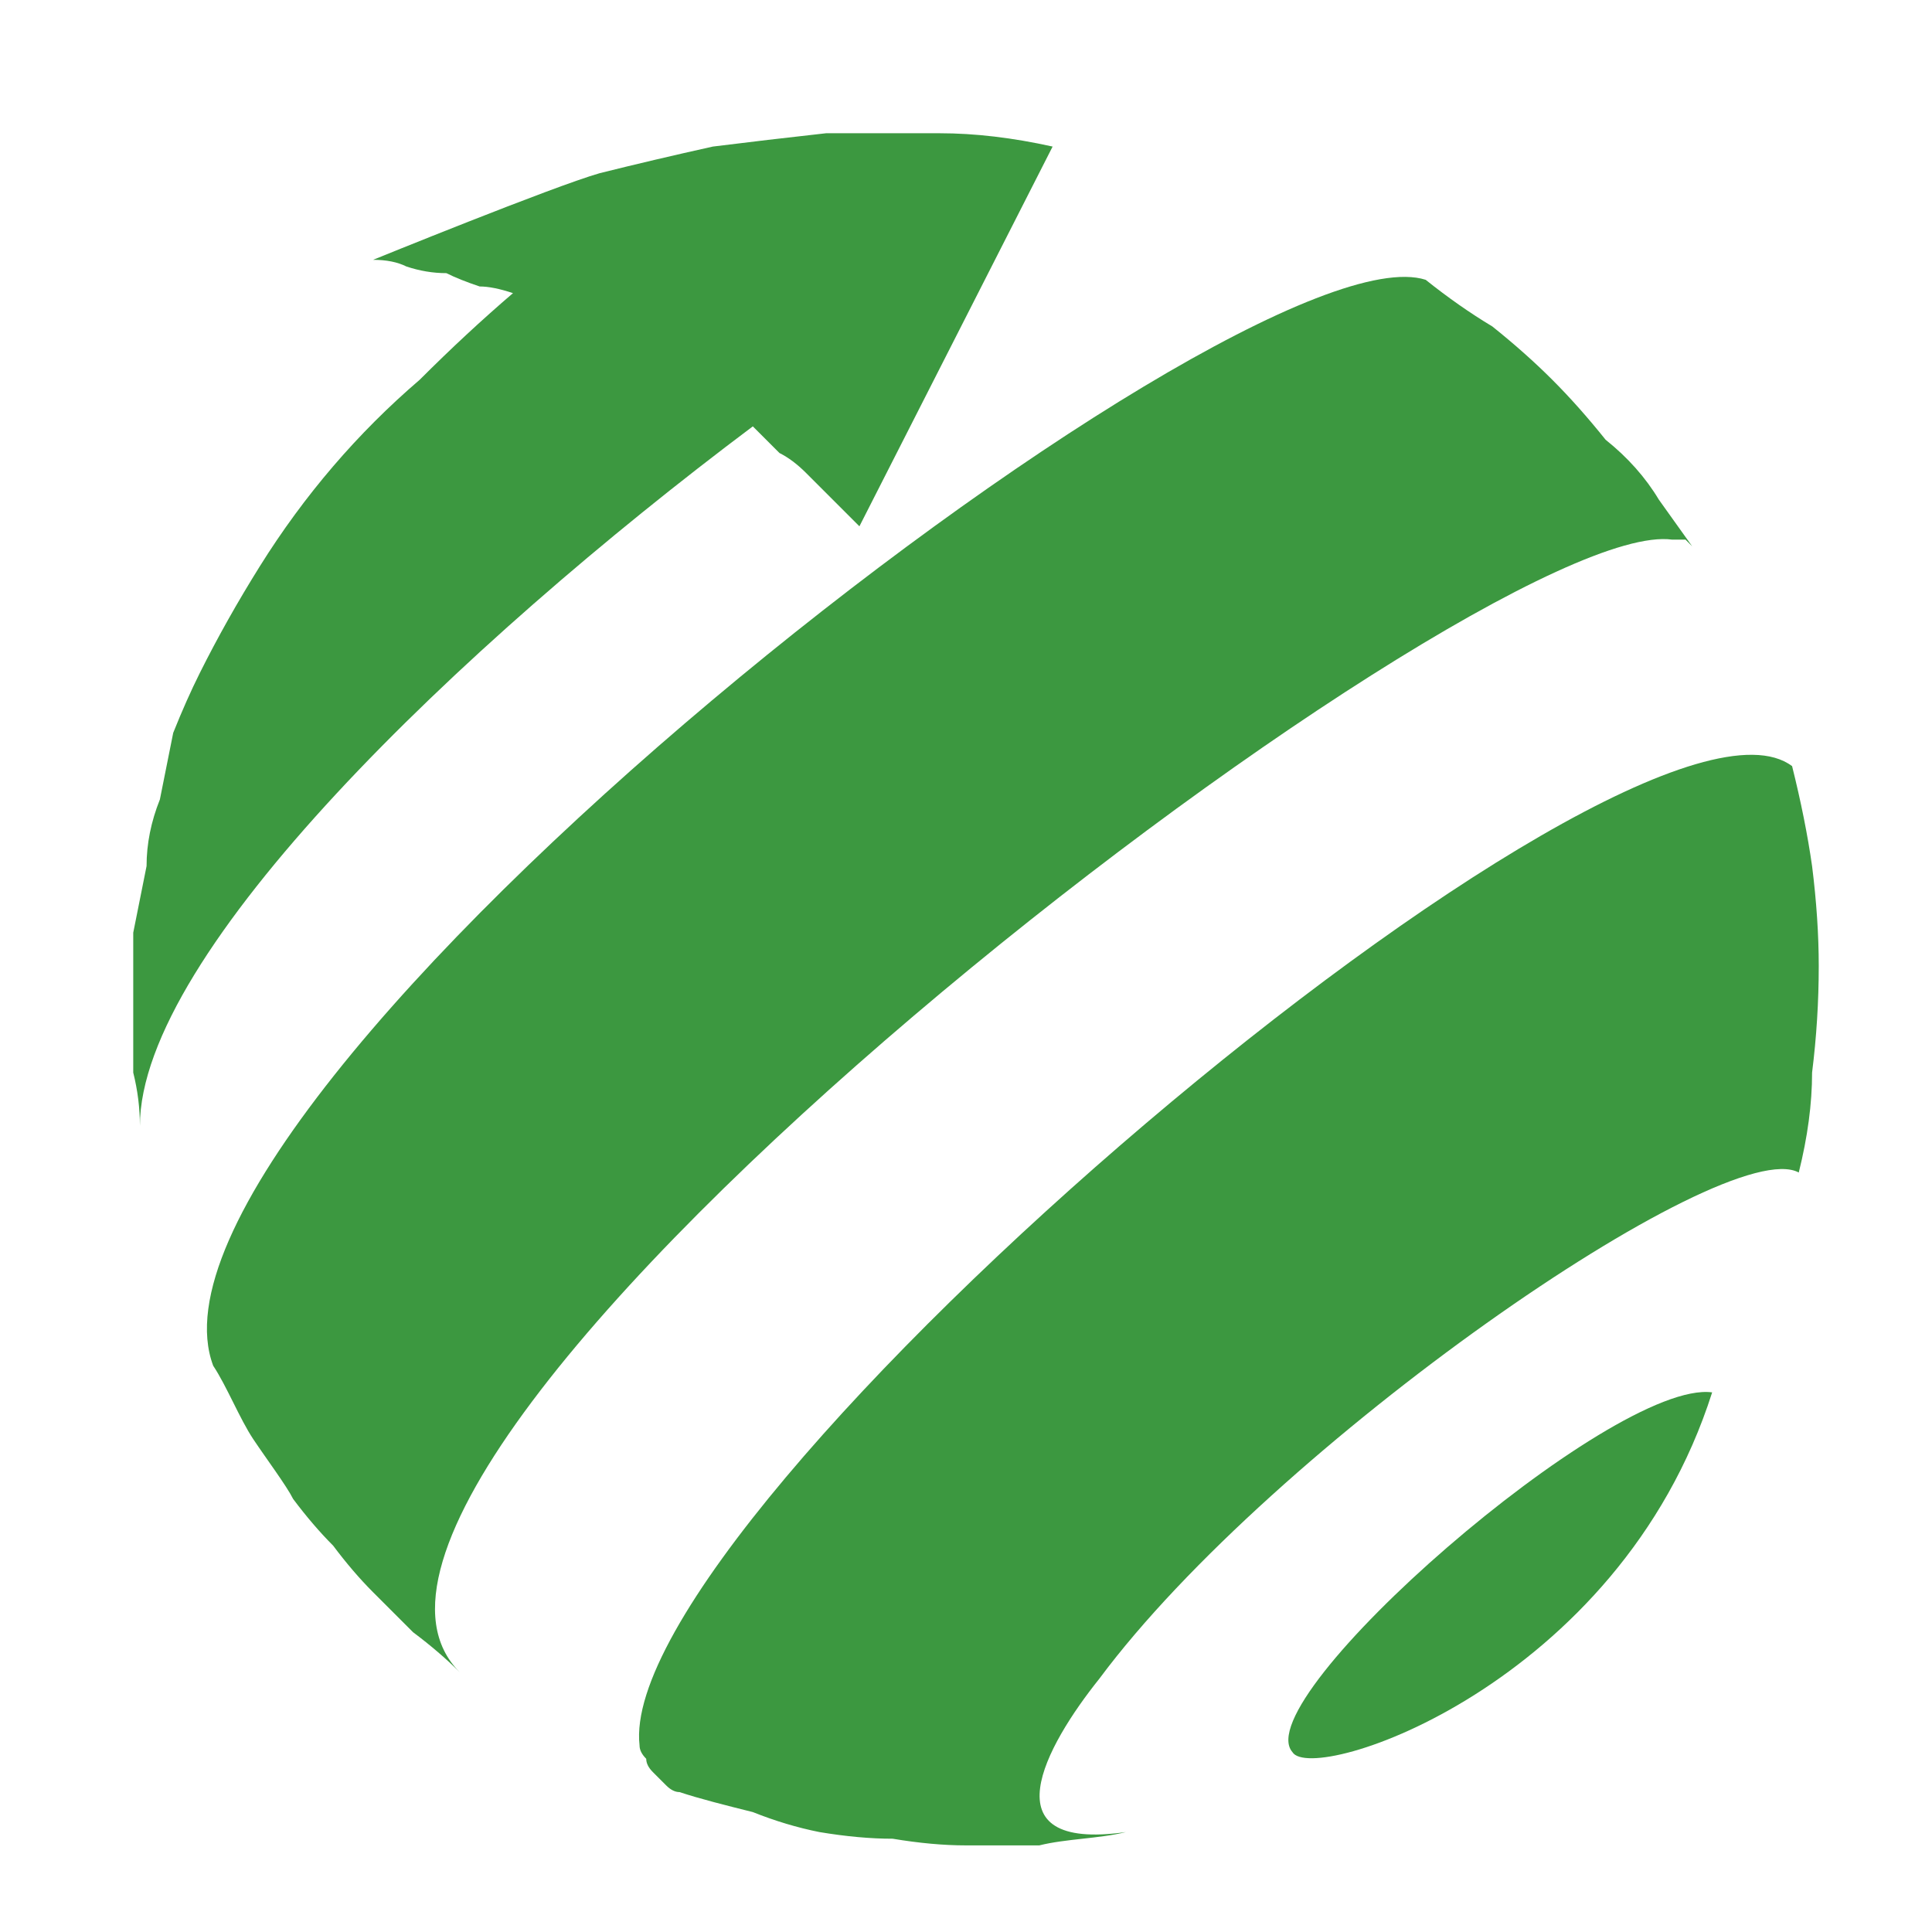 <svg version="1.2" xmlns="http://www.w3.org/2000/svg" viewBox="0 0 29 29" width="29" height="29"><style>.a{fill:#1d1d1b}.b{fill:#3c9840}</style><path fill-rule="evenodd" class="a" d="m36.1 21.1l0.9-1.9c1.2 1.1 3.4 2 5.5 2 2.9 0 4.2-1.2 4.2-2.6 0-4.1-10.2-1.5-10.2-7.8 0-2.6 2-4.8 6.4-4.8 2 0 4.1 0.5 5.4 1.5l-0.7 1.9c-1.5-0.9-3.2-1.4-4.7-1.4-2.8 0-4 1.2-4 2.7 0 4.1 10.1 1.5 10.1 7.7 0 2.6-2 4.8-6.5 4.8-2.5 0-5-0.9-6.4-2.1zm23.3 1.2c-0.7 0.6-1.8 0.8-2.8 0.8-2.6 0-4.1-1.4-4.1-3.9v-7h-2.1v-1.9h2.1v-2.8h2.4v2.8h3.6v1.9h-3.6v6.9c0 1.3 0.7 2.1 1.9 2.1 0.7 0 1.4-0.2 1.8-0.6zm9.7-12.1v2.2q-0.3 0-0.6 0c-2.4 0-4 1.5-4 4.3v6.3h-2.3v-12.7h2.2v2.1c0.9-1.4 2.4-2.2 4.7-2.2zm14.1 7.2h-10.3c0.3 2.3 2.1 3.8 4.6 3.8 1.5 0 2.8-0.5 3.7-1.6l1.3 1.5c-1.2 1.4-2.9 2.1-5 2.1-4.2 0-6.9-2.7-6.9-6.5 0-3.8 2.7-6.5 6.4-6.5 3.7 0 6.3 2.6 6.3 6.5 0 0.2 0 0.5-0.1 0.7zm-10.3-1.6h8.2c-0.3-2.2-1.9-3.7-4.1-3.7-2.2 0-3.9 1.5-4.1 3.7zm16.2-6.6v1.1h3.7v1.9h-3.7v10.8h-2.3v-10.8h-2.2v-1.9h2.2v-1.1c0-2.5 1.5-4.1 4.2-4.1 1 0 1.9 0.2 2.6 0.7l-0.7 1.8c-0.5-0.4-1.1-0.6-1.8-0.6-1.3 0-2 0.7-2 2.2zm15.7 6.2v7.6h-2.2v-1.6c-0.8 1.1-2.2 1.8-4.2 1.8-2.9 0-4.7-1.6-4.7-3.8 0-2 1.3-3.7 5.1-3.7h3.7v-0.4c0-2-1.2-3.1-3.4-3.1-1.5 0-3.1 0.5-4.1 1.4l-0.9-1.8c1.3-1 3.2-1.6 5.2-1.6 3.5 0 5.5 1.7 5.5 5.2zm-2.3 3.7v-1.7h-3.6c-2.3 0-2.9 0.9-2.9 1.9 0 1.3 1.1 2.1 2.8 2.1 1.7 0 3.1-0.8 3.7-2.3z"/><path fill-rule="evenodd" class="a" d="m114.4 6.2h2.4v16.8h-2.4zm19.2 9.5v7.3h-2.3v-7.1c0-2.5-1.3-3.7-3.4-3.7-2.5 0-4.1 1.5-4.1 4.2v6.6h-2.3v-12.7h2.2v1.9c1-1.3 2.6-2 4.6-2 3.1 0 5.3 1.7 5.3 5.5zm23.3-5.4l-4.8 12.7h-2.2l-3.7-9.6-3.7 9.6h-2.2l-4.7-12.7h2.2l3.7 10.1 3.8-10.1h1.9l3.8 10.2 3.8-10.2zm13.4 7.1h-10.3c0.3 2.2 2.1 3.7 4.6 3.7 1.5 0 2.8-0.5 3.7-1.5l1.3 1.5c-1.2 1.3-2.9 2-5 2-4.2 0-6.9-2.7-6.9-6.5 0-3.7 2.7-6.4 6.4-6.4 3.7 0 6.3 2.6 6.3 6.5 0 0.2 0 0.5-0.1 0.7zm-10.3-1.7h8.2c-0.3-2.1-1.9-3.6-4.1-3.6-2.2 0-3.8 1.5-4.1 3.6zm12 6l0.9-1.9c1.1 0.8 2.8 1.3 4.5 1.3 2.1 0 3-0.6 3-1.7 0-2.8-8-0.4-8-5.4 0-2.3 2-3.8 5.3-3.8 1.6 0 3.5 0.4 4.6 1.1l-1 1.8c-1.1-0.7-2.4-1-3.6-1-2.1 0-3 0.8-3 1.8 0 3 8 0.5 8 5.5 0 2.3-2.1 3.7-5.5 3.7-2.1 0-4.2-0.6-5.2-1.4zm20.7 0.6c-0.7 0.6-1.7 0.8-2.7 0.8-2.6 0-4.1-1.4-4.1-3.9v-7h-2.1v-1.9h2.1v-2.8h2.3v2.8h3.7v1.9h-3.7v6.9c0 1.3 0.8 2.1 2 2.1 0.7 0 1.4-0.2 1.8-0.6zm1.2-5.6c0-3.8 2.8-6.5 6.6-6.5 3.8 0 6.6 2.7 6.6 6.5 0 3.8-2.8 6.5-6.6 6.5-3.8 0-6.6-2.7-6.6-6.5zm10.9 0c0-2.7-1.8-4.5-4.3-4.5-2.4 0-4.3 1.8-4.3 4.5 0 2.7 1.9 4.5 4.3 4.5 2.5 0 4.3-1.8 4.3-4.5zm12.4-6.5v2.2q-0.3 0-0.6 0c-2.4 0-4 1.5-4 4.3v6.3h-2.3v-12.7h2.2v2.1c0.8-1.4 2.4-2.2 4.7-2.2zm9.6-4.9h2.9l-4 3.2h-2.2zm-8.1 11.3c0-3.8 2.9-6.5 6.7-6.5 3.8 0 6.6 2.7 6.6 6.5 0 3.8-2.8 6.5-6.6 6.5-3.8 0-6.7-2.7-6.7-6.5zm10.9 0c0-2.7-1.8-4.5-4.2-4.5-2.5 0-4.3 1.8-4.3 4.5 0 2.7 1.8 4.5 4.3 4.5 2.4 0 4.2-1.8 4.2-4.5zm24.4-6.4l-4.7 12.8h-2.2l-3.7-9.7-3.7 9.7h-2.2l-4.7-12.8h2.1l3.7 10.2 3.9-10.2h1.9l3.8 10.2 3.8-10.2z"/><path class="b" d="m2.1 16.9q0-0.4-0.1-0.8 0-0.3 0-0.7 0-0.4 0-0.7 0-0.4 0-0.7 0.1-0.5 0.2-1 0-0.5 0.2-1 0.1-0.5 0.2-1 0.2-0.5 0.4-0.9 0.4-0.8 0.9-1.6 0.5-0.8 1.1-1.5 0.6-0.7 1.3-1.3 0.7-0.7 1.4-1.3-0.3-0.1-0.5-0.1-0.3-0.1-0.5-0.2-0.3 0-0.6-0.1-0.2-0.1-0.5-0.1c0 0 2.7-1.1 3.4-1.3q0.8-0.2 1.7-0.4 0.8-0.1 1.7-0.2 0.8 0 1.7 0 0.8 0 1.7 0.2l-2.9 5.7q-0.2-0.2-0.4-0.4-0.2-0.2-0.4-0.4-0.2-0.2-0.4-0.3-0.2-0.2-0.4-0.4c-4.4 3.3-9.2 7.9-9.2 10.5z"/><path class="b" d="m6.9 25.1q-0.3-0.3-0.7-0.6-0.3-0.3-0.6-0.6-0.3-0.3-0.6-0.7-0.3-0.3-0.6-0.7c-0.1-0.2-0.4-0.6-0.6-0.9-0.2-0.3-0.4-0.8-0.6-1.1-1.5-4 15.4-17.2 18.2-16.3q0.5 0.4 1 0.7 0.5 0.4 0.9 0.8 0.4 0.4 0.8 0.9 0.5 0.4 0.8 0.9l0.5 0.7q-0.1-0.1-0.1-0.1-0.1 0-0.1 0-0.1 0-0.1 0c-2.9-0.4-21.4 13.8-18.2 17z"/><path class="b" d="m27.2 13q0.1 0.8 0.1 1.5 0 0.8-0.1 1.6 0 0.7-0.2 1.5c-1.1-0.6-7.9 4.1-10.5 7.6-0.8 1-1.7 2.6 0.4 2.3-0.4 0.1-0.9 0.1-1.3 0.2q-0.5 0-1.1 0-0.5 0-1.1-0.1-0.5 0-1.1-0.1-0.5-0.1-1-0.3c-0.4-0.1-0.8-0.2-1.1-0.3q-0.1 0-0.2-0.1-0.1-0.1-0.2-0.2-0.1-0.1-0.1-0.2-0.1-0.1-0.1-0.2c-0.4-3.5 14.9-16.5 17.3-14.7q0.2 0.8 0.3 1.5z"/><path fill-rule="evenodd" class="b" d="m19.4 26.3c0.3 0.5 4.9-1 6.3-5.4-1.5-0.2-7 4.6-6.3 5.4z"/></svg>